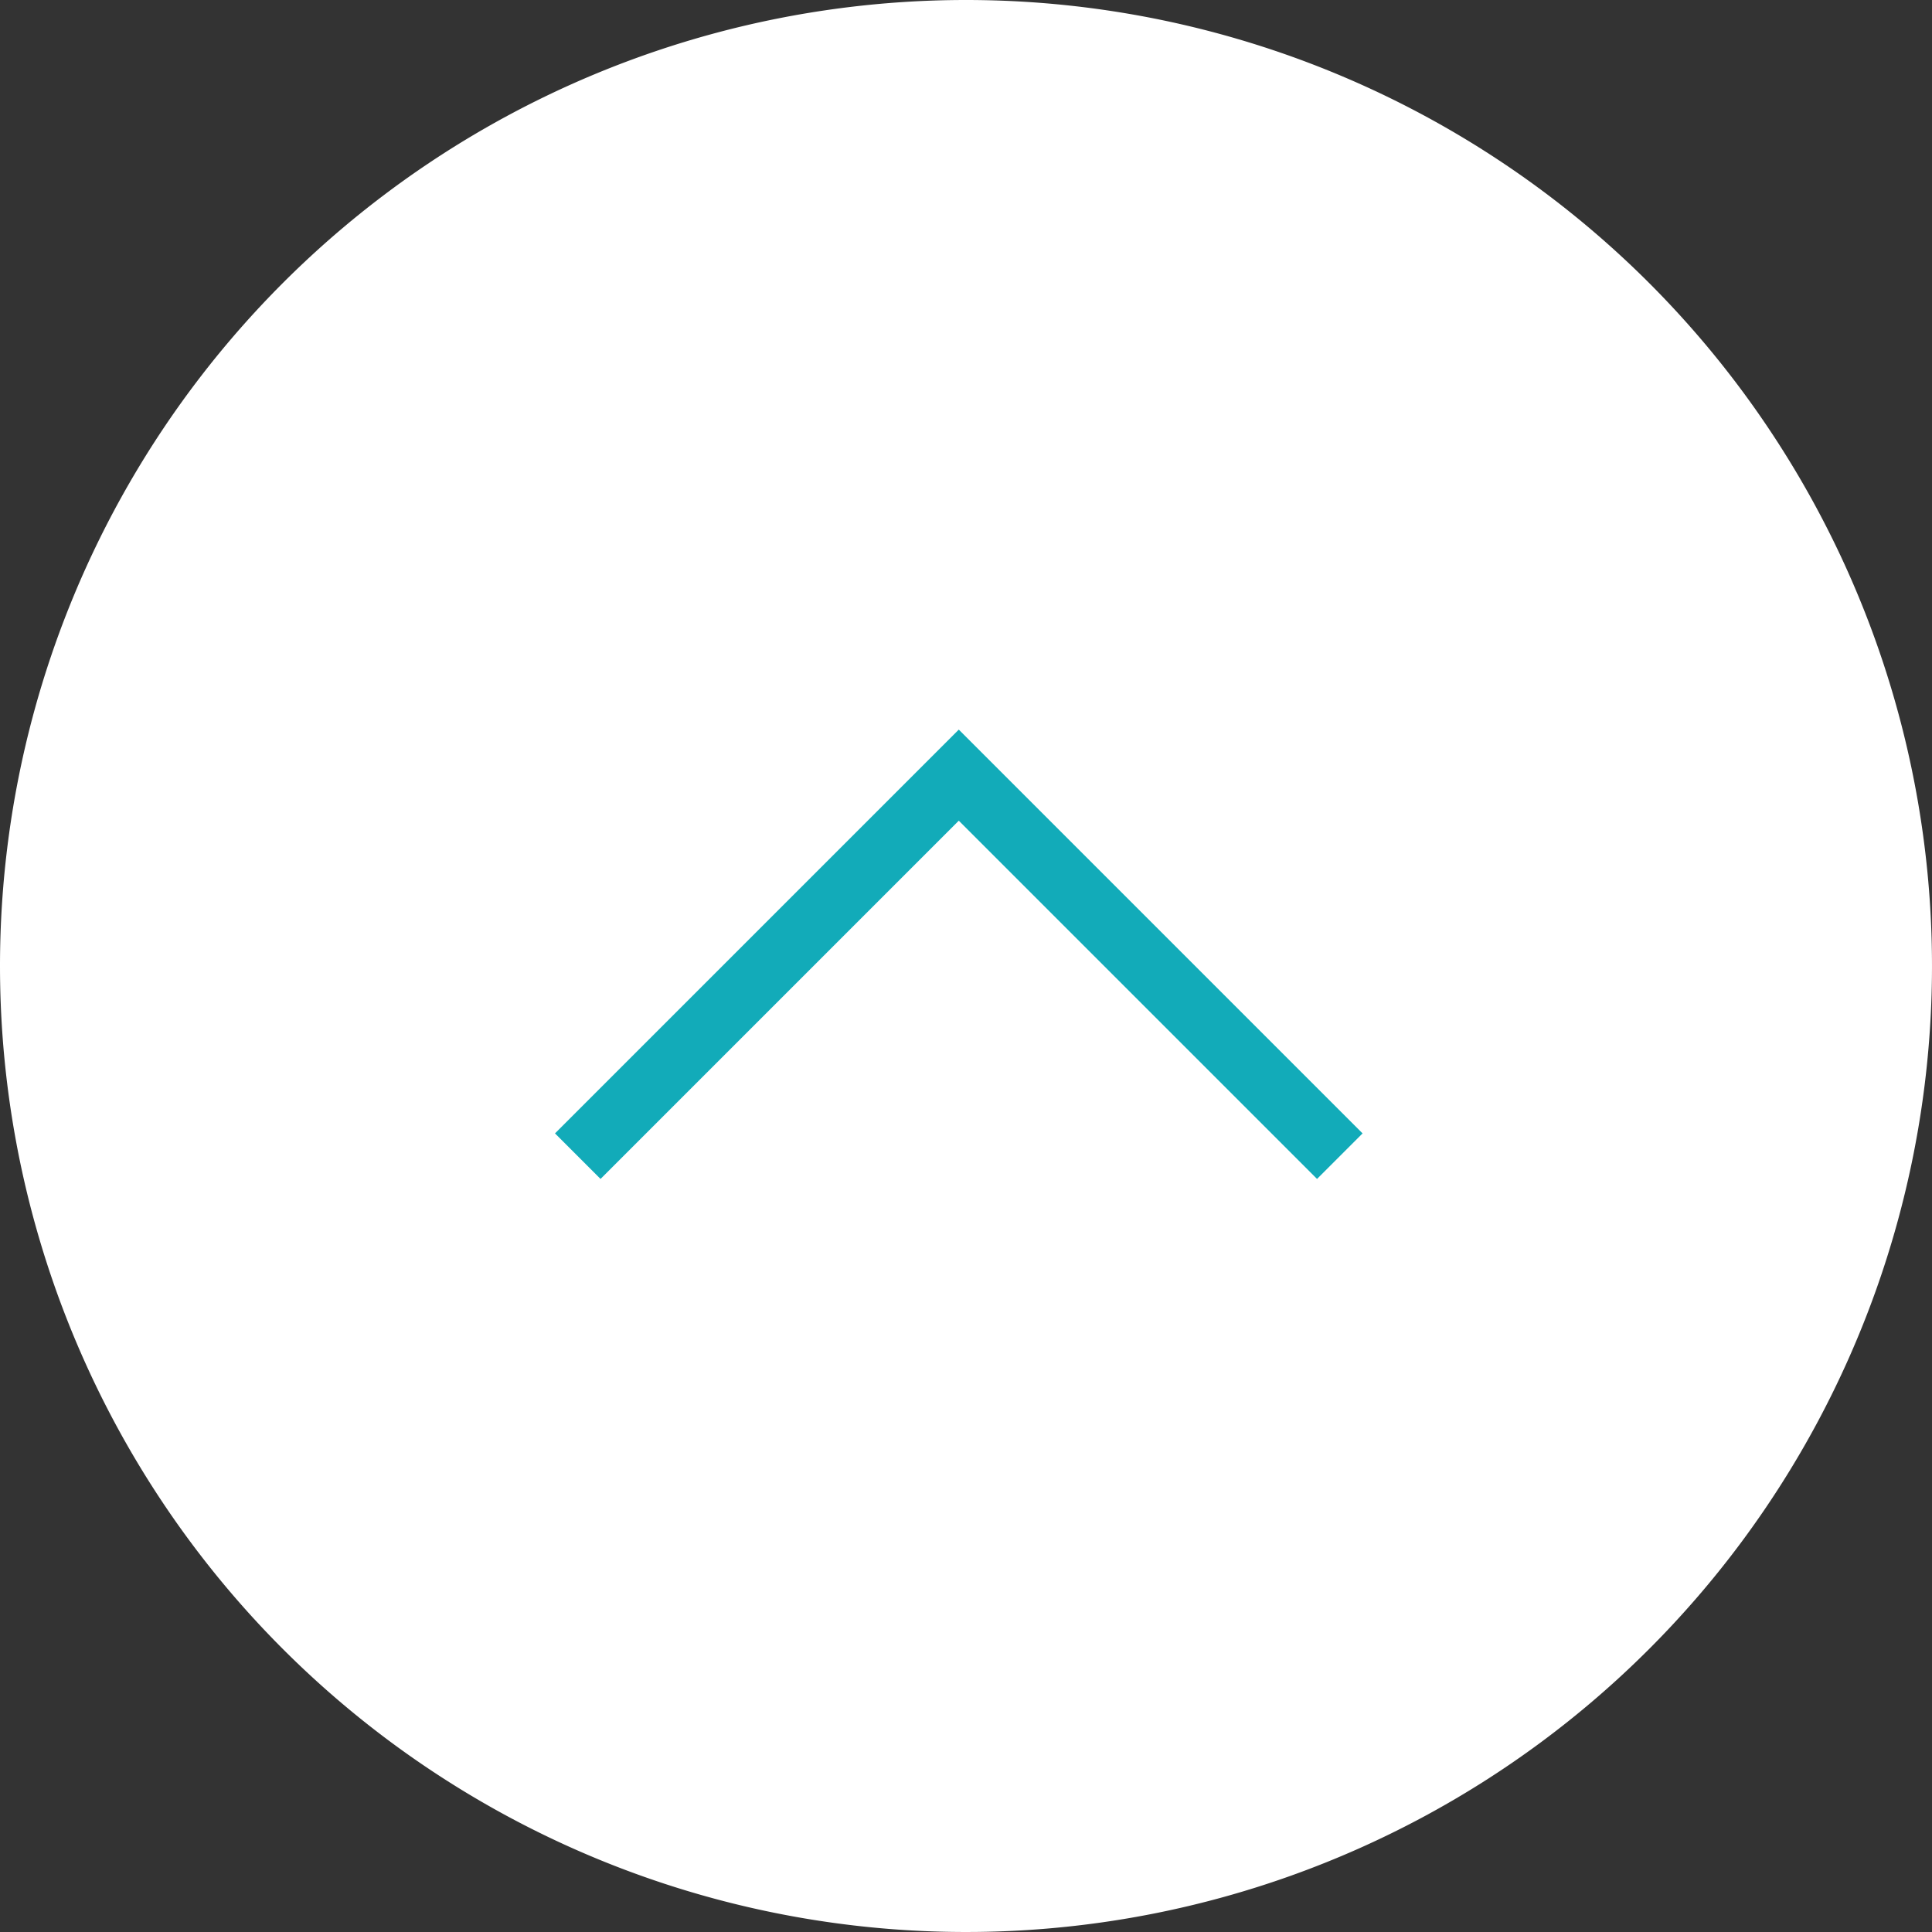 <svg xmlns="http://www.w3.org/2000/svg" width="60" height="60" viewBox="0 0 60 60">
    <rect x="0" y="0" width="60" height="60" fill="#333333" stroke="none"/>
    <defs>
        <style>
            .cls-1{fill:#fff}.cls-2{fill:none;stroke:#12abb9;stroke-width:2px}
        </style>
    </defs>
    <g id="icon_pagetop" transform="translate(-1066.068 -3110)">
        <path id="Path_2312" d="M30 0A30 30 0 1 1 0 30 30 30 0 0 1 30 0z" class="cls-1" data-name="Path 2312" transform="translate(1066.068 3110)"/>
        <path id="Path_2256" d="M3606.59 2793.68l11.833-11.833 11.833 11.833" class="cls-2" data-name="Path 2256" transform="translate(-2522.579 352.226)"/>
    </g>
</svg>
